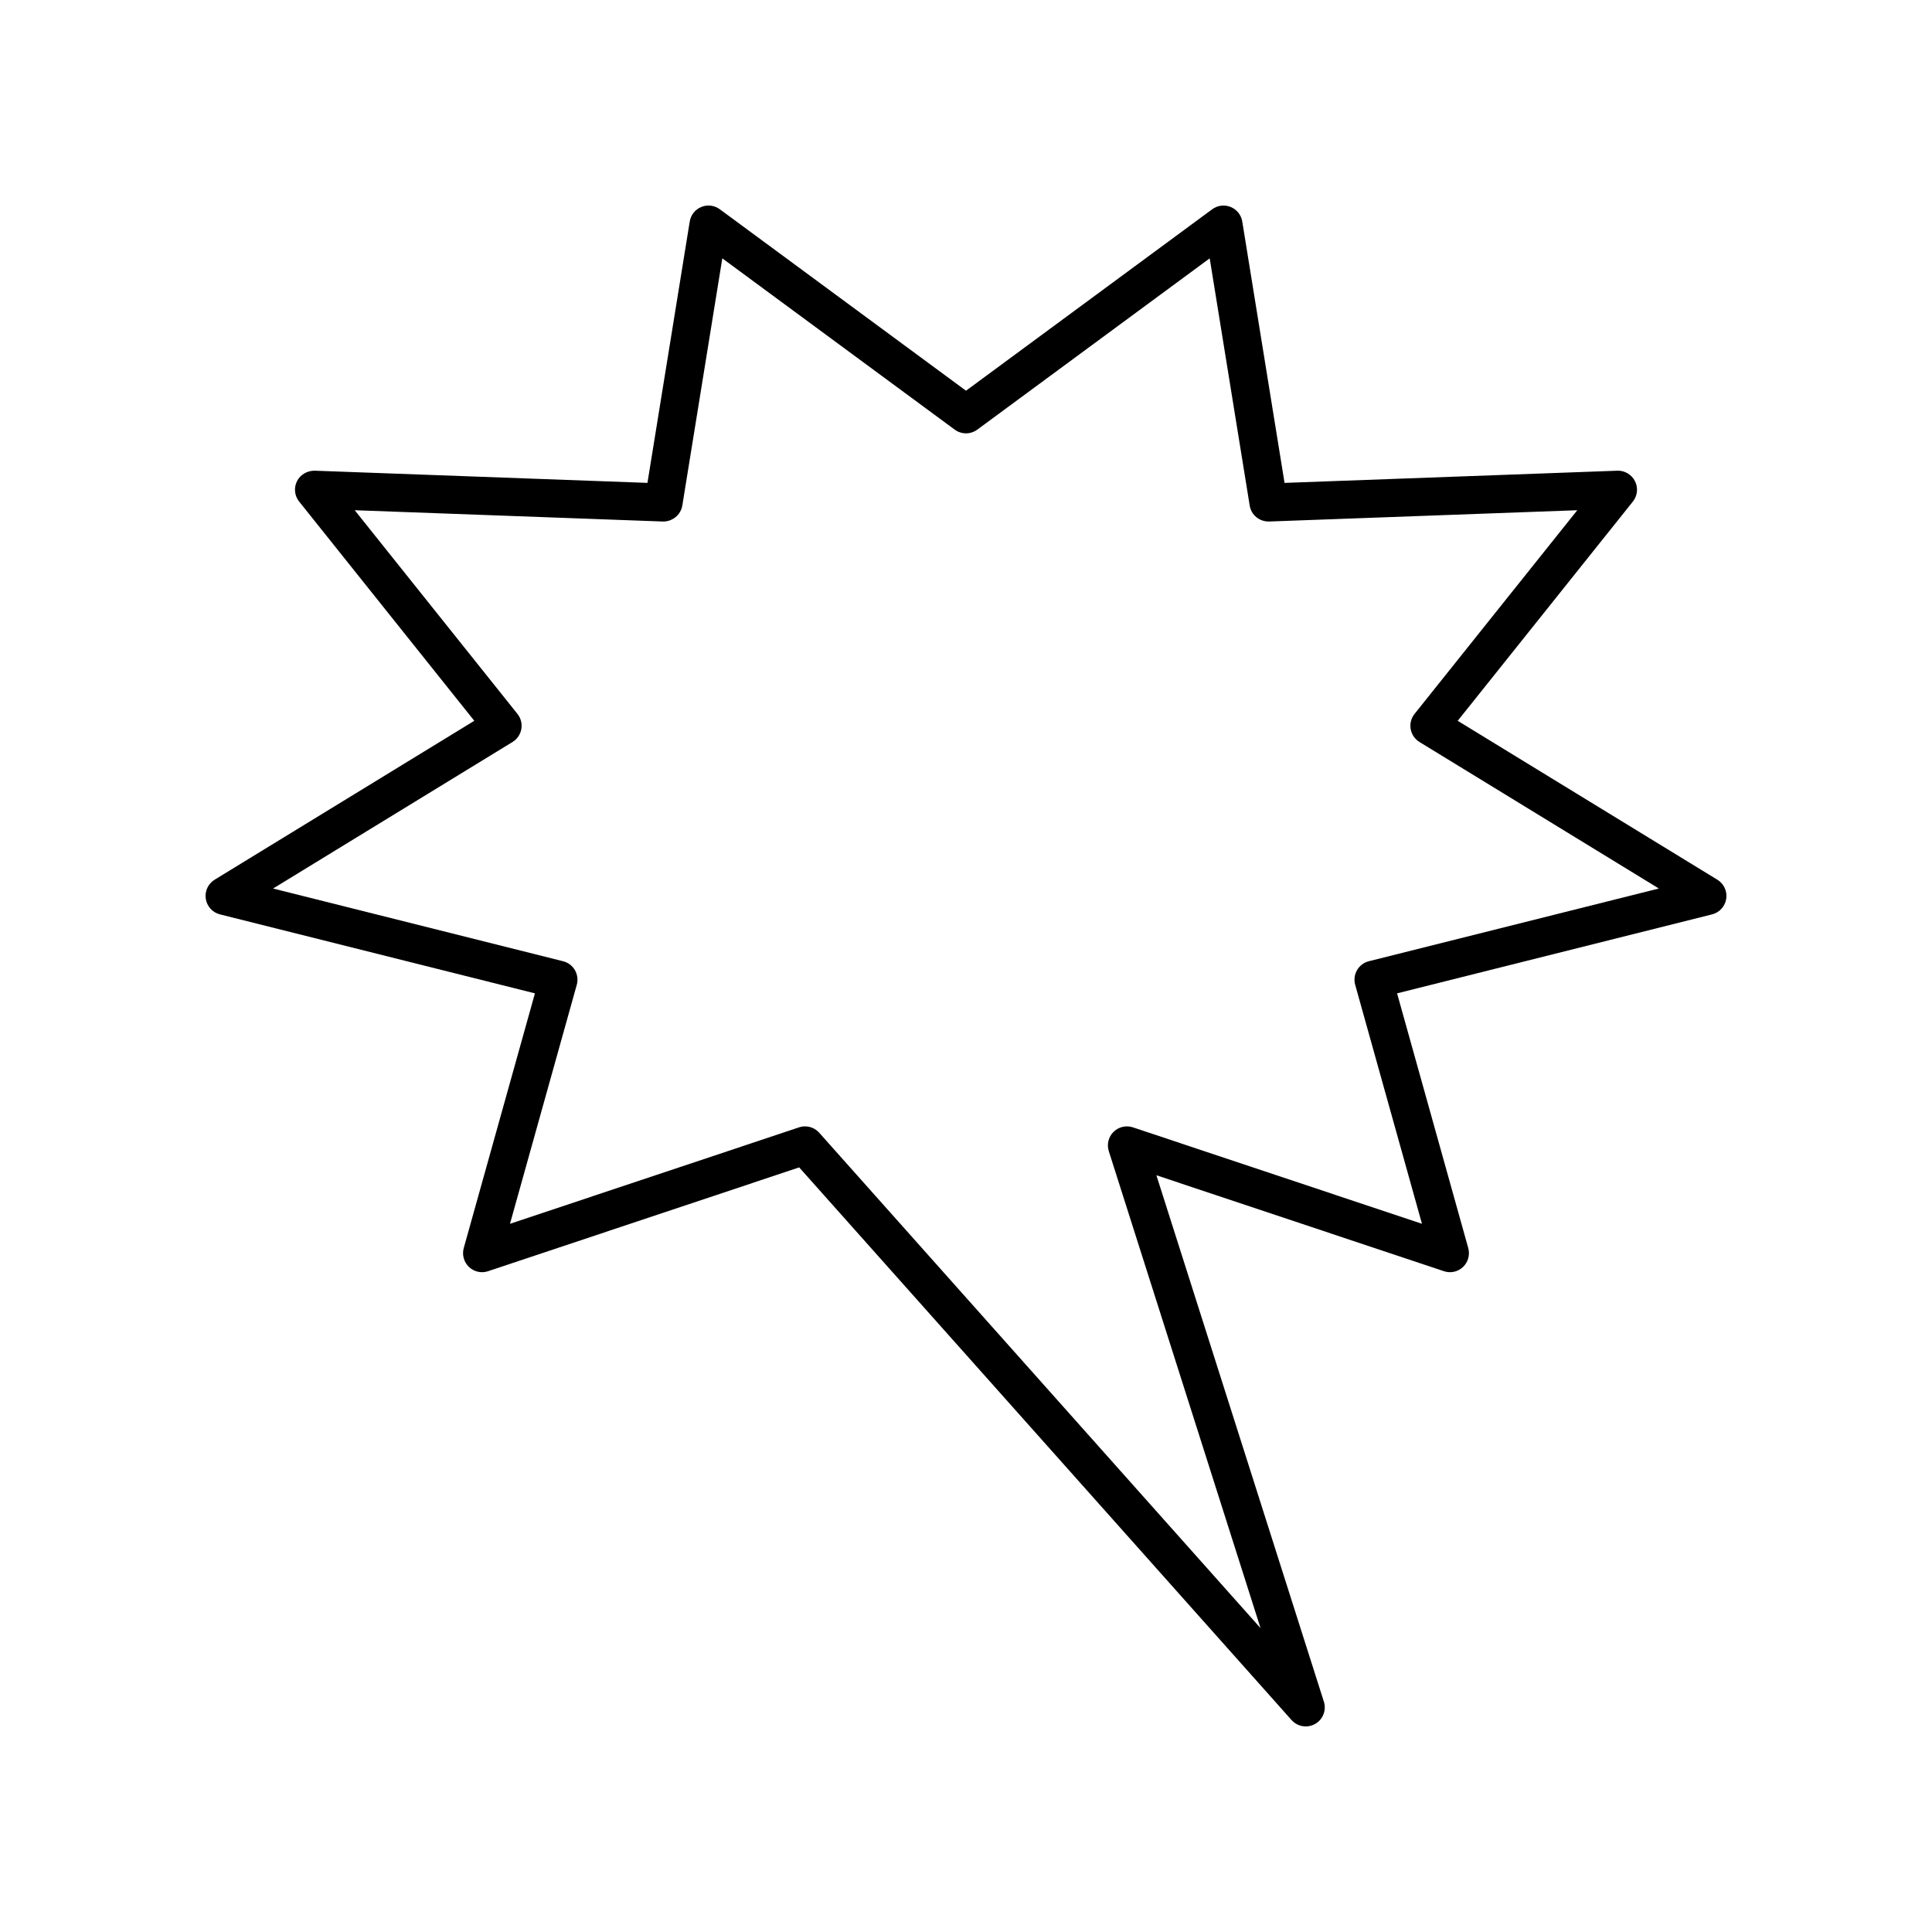 <?xml version="1.0" encoding="UTF-8"?>
<!-- Uploaded to: ICON Repo, www.iconrepo.com, Generator: ICON Repo Mixer Tools -->
<svg fill="#000000" width="800px" height="800px" version="1.1" viewBox="144 144 512 512" xmlns="http://www.w3.org/2000/svg">
 <path d="m202.29 386.32 83.473 20.93-18.863 67.496c-0.5 1.797 0.027 3.719 1.379 5.008 1.352 1.289 3.312 1.727 5.066 1.129l82.449-27.512 130.48 146.46c0.984 1.102 2.367 1.688 3.766 1.688 0.852 0 1.711-0.215 2.492-0.66 2.066-1.176 3.027-3.637 2.309-5.902l-44.383-139.5 76.199 25.426c1.77 0.598 3.719 0.16 5.066-1.129 1.352-1.285 1.879-3.211 1.379-5.008l-18.859-67.496 83.473-20.93c1.969-0.496 3.449-2.121 3.754-4.125 0.309-2.008-0.617-4-2.348-5.059l-68.812-42.113 46.418-58.102c1.23-1.539 1.449-3.652 0.562-5.41-0.887-1.758-2.781-2.859-4.684-2.769l-88.184 3.231-11.207-69.266c-0.281-1.734-1.445-3.195-3.07-3.859-1.617-0.664-3.477-0.434-4.894 0.609l-65.246 48.086-65.25-48.09c-1.418-1.043-3.273-1.277-4.894-0.609-1.625 0.664-2.789 2.125-3.07 3.859l-11.207 69.266-88.184-3.231c-1.938-0.016-3.797 1.012-4.684 2.769-0.887 1.758-0.668 3.871 0.562 5.41l46.418 58.102-68.812 42.113c-1.73 1.059-2.656 3.055-2.348 5.059 0.309 2.008 1.789 3.637 3.758 4.129zm77.535-45.684c1.234-0.754 2.082-2.004 2.332-3.426 0.25-1.426-0.121-2.887-1.027-4.016l-43.125-53.98 81.656 2.992c2.469 0.066 4.75-1.723 5.16-4.231l10.598-65.512 61.594 45.395c1.777 1.309 4.203 1.309 5.977 0l61.594-45.395 10.598 65.512c0.402 2.508 2.562 4.285 5.16 4.231l81.656-2.992-43.129 53.98c-0.902 1.129-1.277 2.59-1.027 4.016 0.25 1.426 1.102 2.672 2.332 3.426l63.445 38.828-76.852 19.27c-1.32 0.332-2.449 1.18-3.133 2.356-0.68 1.176-0.859 2.578-0.496 3.887l17.699 63.34-76.598-25.559c-1.793-0.594-3.785-0.137-5.133 1.191-1.352 1.332-1.836 3.305-1.266 5.113l40.215 126.41-116.95-131.28c-0.973-1.094-2.348-1.688-3.762-1.688-0.535 0-1.074 0.082-1.594 0.258l-76.598 25.559 17.699-63.34c0.367-1.309 0.188-2.711-0.496-3.887-0.684-1.176-1.812-2.023-3.133-2.356l-76.852-19.27z"/>
</svg>